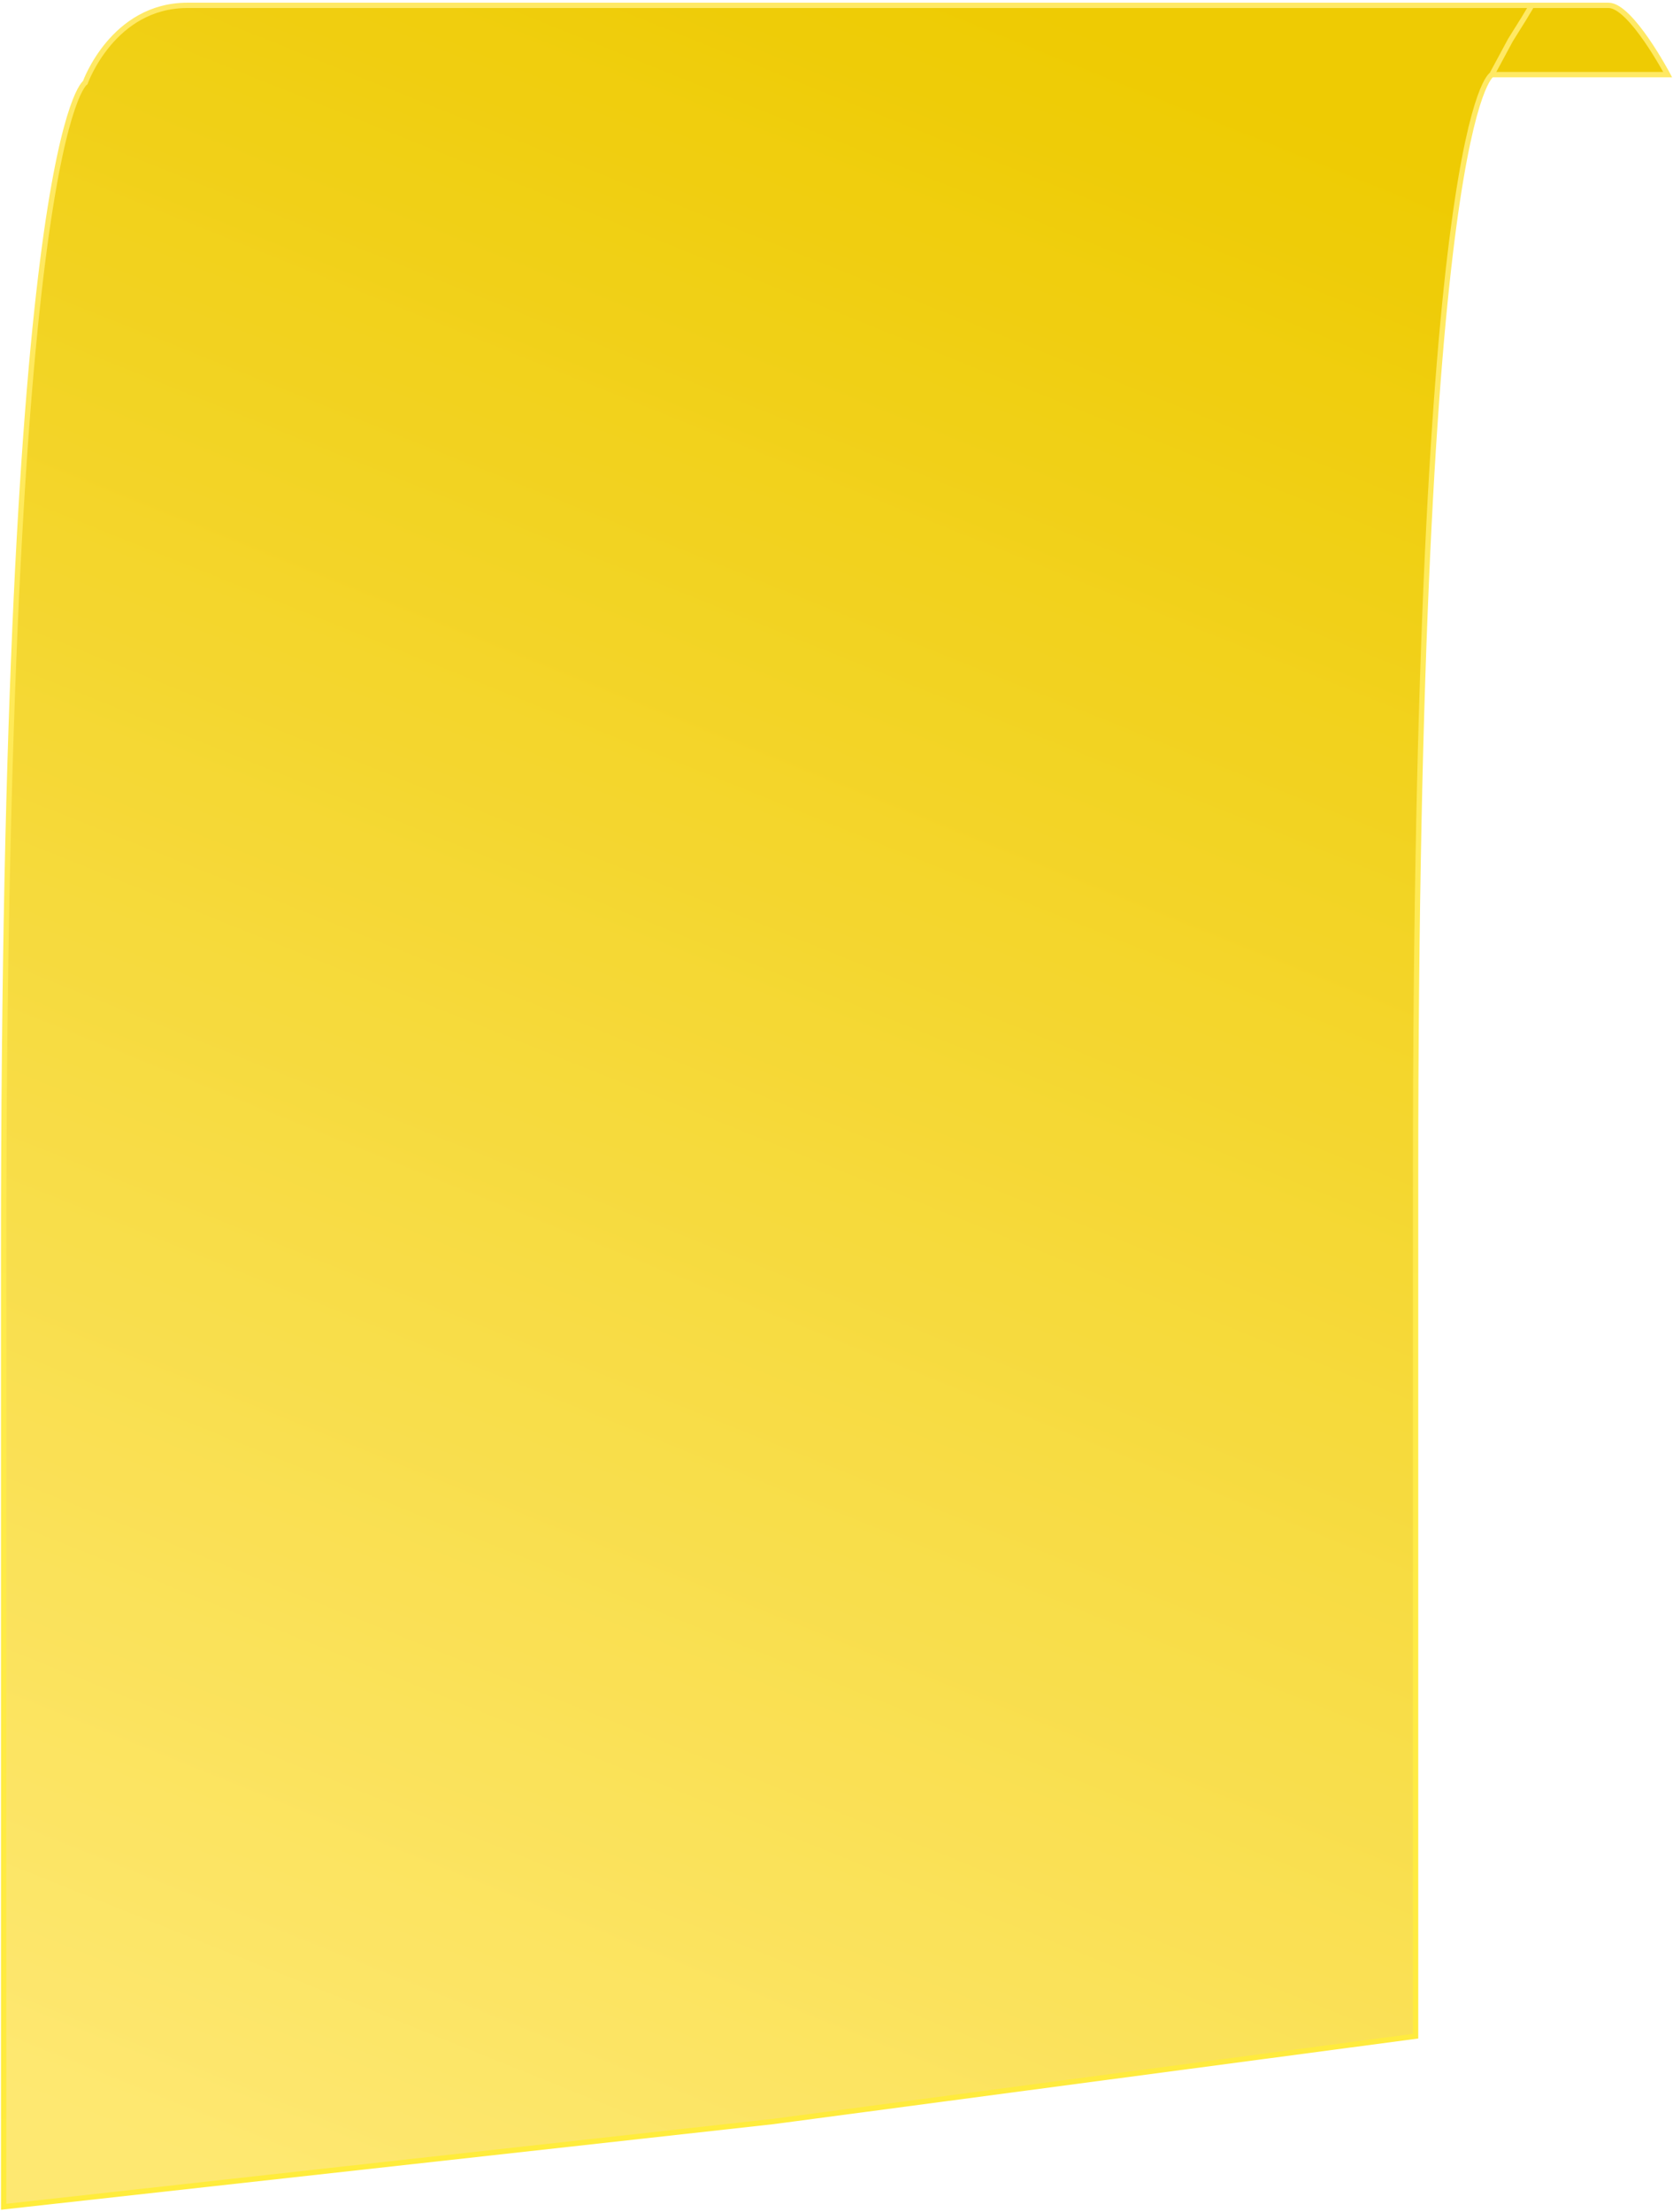 <?xml version="1.0" encoding="UTF-8"?> <svg xmlns="http://www.w3.org/2000/svg" width="314" height="415" viewBox="0 0 314 415" fill="none"><path d="M265.686 381.999L145.186 397.999L0.686 414C0.686 414 0.686 339.813 0.686 234.499C0.686 24.994 16 15.5 16 15.5C16 15.5 21.151 1.005 35.186 1.005C51.686 1.005 113.151 1.005 146.475 1.005H256.665H287.5L286 3.5L284.75 5.501L283.5 7.503L280 14C280 14 265.686 21.042 265.686 220.499C265.686 325.811 265.686 381.999 265.686 381.999Z" fill="url(#paint0_linear_2921_4239)"></path><path d="M265.686 381.999L145.186 397.999L0.686 414C0.686 414 0.686 339.813 0.686 234.499C0.686 24.994 16 15.5 16 15.5C16 15.5 21.151 1.005 35.186 1.005C51.686 1.005 113.151 1.005 146.475 1.005H256.665H287.5L286 3.5L284.75 5.501L283.5 7.503L280 14C280 14 265.686 21.042 265.686 220.499C265.686 325.811 265.686 381.999 265.686 381.999Z" fill="url(#paint1_linear_2921_4239)" fill-opacity="0.5"></path><path d="M301.907 1.005C306.105 1.005 313 14 313 14H280L283.5 7.503L284.75 5.501L286 3.5L287.5 1.005L301.907 1.005Z" fill="url(#paint2_linear_2921_4239)"></path><path d="M301.907 1.005C306.105 1.005 313 14 313 14H280L283.5 7.503L284.75 5.501L286 3.5L287.5 1.005L301.907 1.005Z" fill="url(#paint3_linear_2921_4239)" fill-opacity="0.5"></path><path d="M280 14H313C313 14 306.105 1.005 301.907 1.005L287.5 1.005M280 14C280 14 265.686 21.042 265.686 220.499C265.686 325.811 265.686 381.999 265.686 381.999L145.186 397.999L0.686 414C0.686 414 0.686 339.813 0.686 234.499C0.686 24.994 16 15.5 16 15.5C16 15.5 21.151 1.005 35.186 1.005C51.686 1.005 113.151 1.005 146.475 1.005H256.665H287.5M280 14L283.5 7.503L284.75 5.501L286 3.5L287.5 1.005" stroke="url(#paint4_linear_2921_4239)"></path><defs><linearGradient id="paint0_linear_2921_4239" x1="193.825" y1="1.005" x2="32.361" y2="402.299" gradientUnits="userSpaceOnUse"><stop stop-color="#EECB03"></stop><stop offset="1" stop-color="#FEE871"></stop></linearGradient><linearGradient id="paint1_linear_2921_4239" x1="193.825" y1="1.005" x2="32.361" y2="402.299" gradientUnits="userSpaceOnUse"><stop stop-color="#EECB03"></stop><stop offset="1" stop-color="#FEE871"></stop></linearGradient><linearGradient id="paint2_linear_2921_4239" x1="193.825" y1="1.005" x2="32.361" y2="402.299" gradientUnits="userSpaceOnUse"><stop stop-color="#EECB03"></stop><stop offset="1" stop-color="#FEE871"></stop></linearGradient><linearGradient id="paint3_linear_2921_4239" x1="193.825" y1="1.005" x2="32.361" y2="402.299" gradientUnits="userSpaceOnUse"><stop stop-color="#EECB03"></stop><stop offset="1" stop-color="#FEE871"></stop></linearGradient><linearGradient id="paint4_linear_2921_4239" x1="166.927" y1="1.01" x2="166.927" y2="476.895" gradientUnits="userSpaceOnUse"><stop stop-color="#FFE965"></stop><stop offset="1" stop-color="#FFEC35"></stop></linearGradient></defs></svg> 